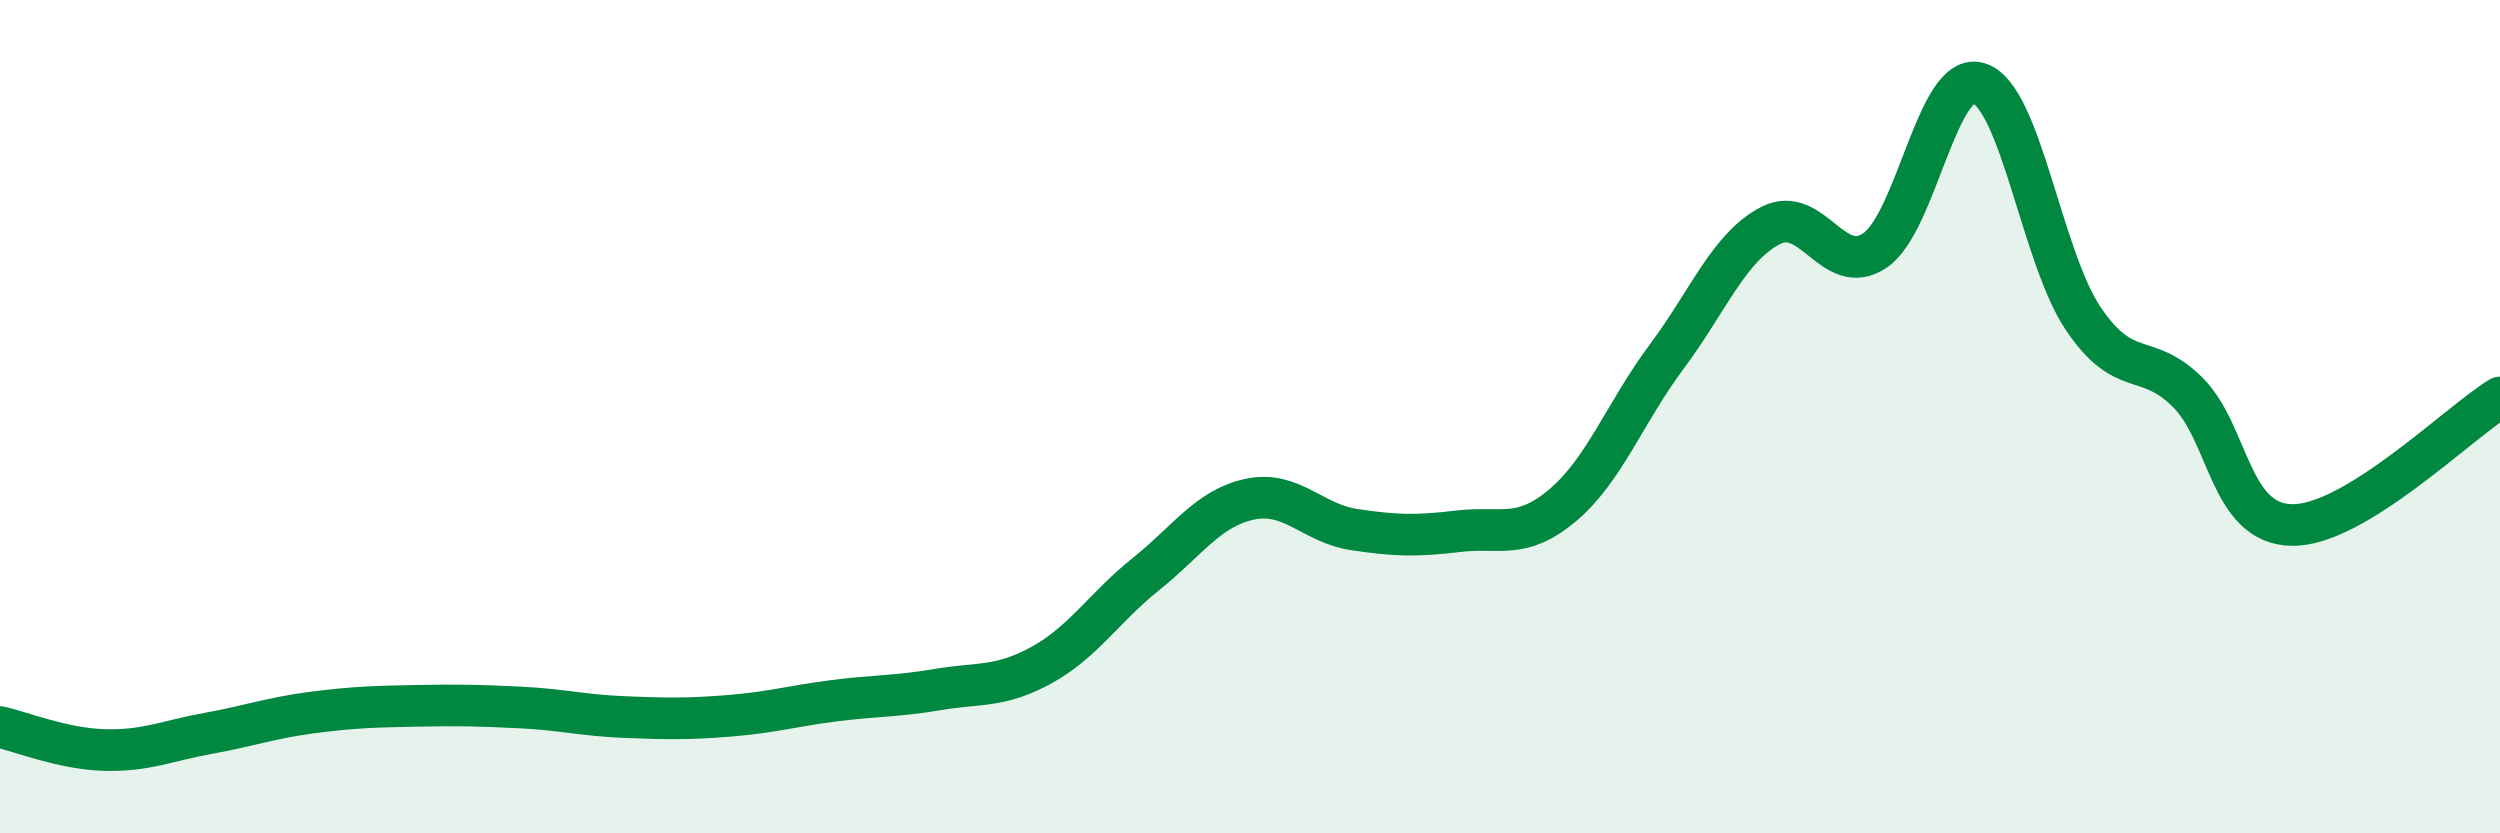 
    <svg width="60" height="20" viewBox="0 0 60 20" xmlns="http://www.w3.org/2000/svg">
      <path
        d="M 0,17.45 C 0.5,17.56 1.5,17.97 2.5,18 C 3.5,18.03 4,17.78 5,17.6 C 6,17.42 6.5,17.23 7.5,17.1 C 8.5,16.97 9,16.96 10,16.94 C 11,16.92 11.5,16.93 12.5,16.98 C 13.5,17.03 14,17.17 15,17.21 C 16,17.25 16.5,17.26 17.5,17.18 C 18.5,17.1 19,16.95 20,16.82 C 21,16.69 21.5,16.72 22.5,16.55 C 23.5,16.38 24,16.51 25,15.96 C 26,15.41 26.5,14.58 27.5,13.78 C 28.5,12.98 29,12.19 30,11.98 C 31,11.77 31.5,12.56 32.5,12.71 C 33.5,12.86 34,12.87 35,12.75 C 36,12.63 36.5,12.97 37.5,12.13 C 38.5,11.29 39,9.9 40,8.56 C 41,7.22 41.5,5.92 42.5,5.41 C 43.5,4.9 44,6.69 45,6.01 C 46,5.33 46.5,1.67 47.5,2 C 48.5,2.33 49,6.17 50,7.65 C 51,9.13 51.5,8.42 52.5,9.41 C 53.5,10.4 53.5,12.57 55,12.6 C 56.5,12.63 59,10.15 60,9.54L60 20L0 20Z"
        fill="#008740"
        opacity="0.1"
        stroke-linecap="round"
        stroke-linejoin="round"
      />
      <path
        d="M 0,17.45 C 0.5,17.56 1.5,17.97 2.5,18 C 3.5,18.03 4,17.78 5,17.6 C 6,17.42 6.5,17.23 7.5,17.1 C 8.5,16.97 9,16.96 10,16.94 C 11,16.92 11.5,16.93 12.5,16.98 C 13.5,17.03 14,17.17 15,17.21 C 16,17.25 16.5,17.26 17.5,17.18 C 18.5,17.1 19,16.95 20,16.82 C 21,16.69 21.5,16.72 22.5,16.55 C 23.5,16.38 24,16.51 25,15.96 C 26,15.41 26.5,14.58 27.5,13.78 C 28.5,12.98 29,12.19 30,11.98 C 31,11.77 31.5,12.56 32.5,12.71 C 33.5,12.86 34,12.87 35,12.75 C 36,12.63 36.5,12.97 37.5,12.13 C 38.5,11.29 39,9.9 40,8.56 C 41,7.22 41.5,5.92 42.5,5.41 C 43.5,4.9 44,6.69 45,6.01 C 46,5.33 46.5,1.67 47.5,2 C 48.5,2.33 49,6.17 50,7.65 C 51,9.13 51.5,8.42 52.5,9.41 C 53.5,10.4 53.5,12.57 55,12.6 C 56.5,12.63 59,10.15 60,9.54"
        stroke="#008740"
        stroke-width="1"
        fill="none"
        stroke-linecap="round"
        stroke-linejoin="round"
      />
    </svg>
  